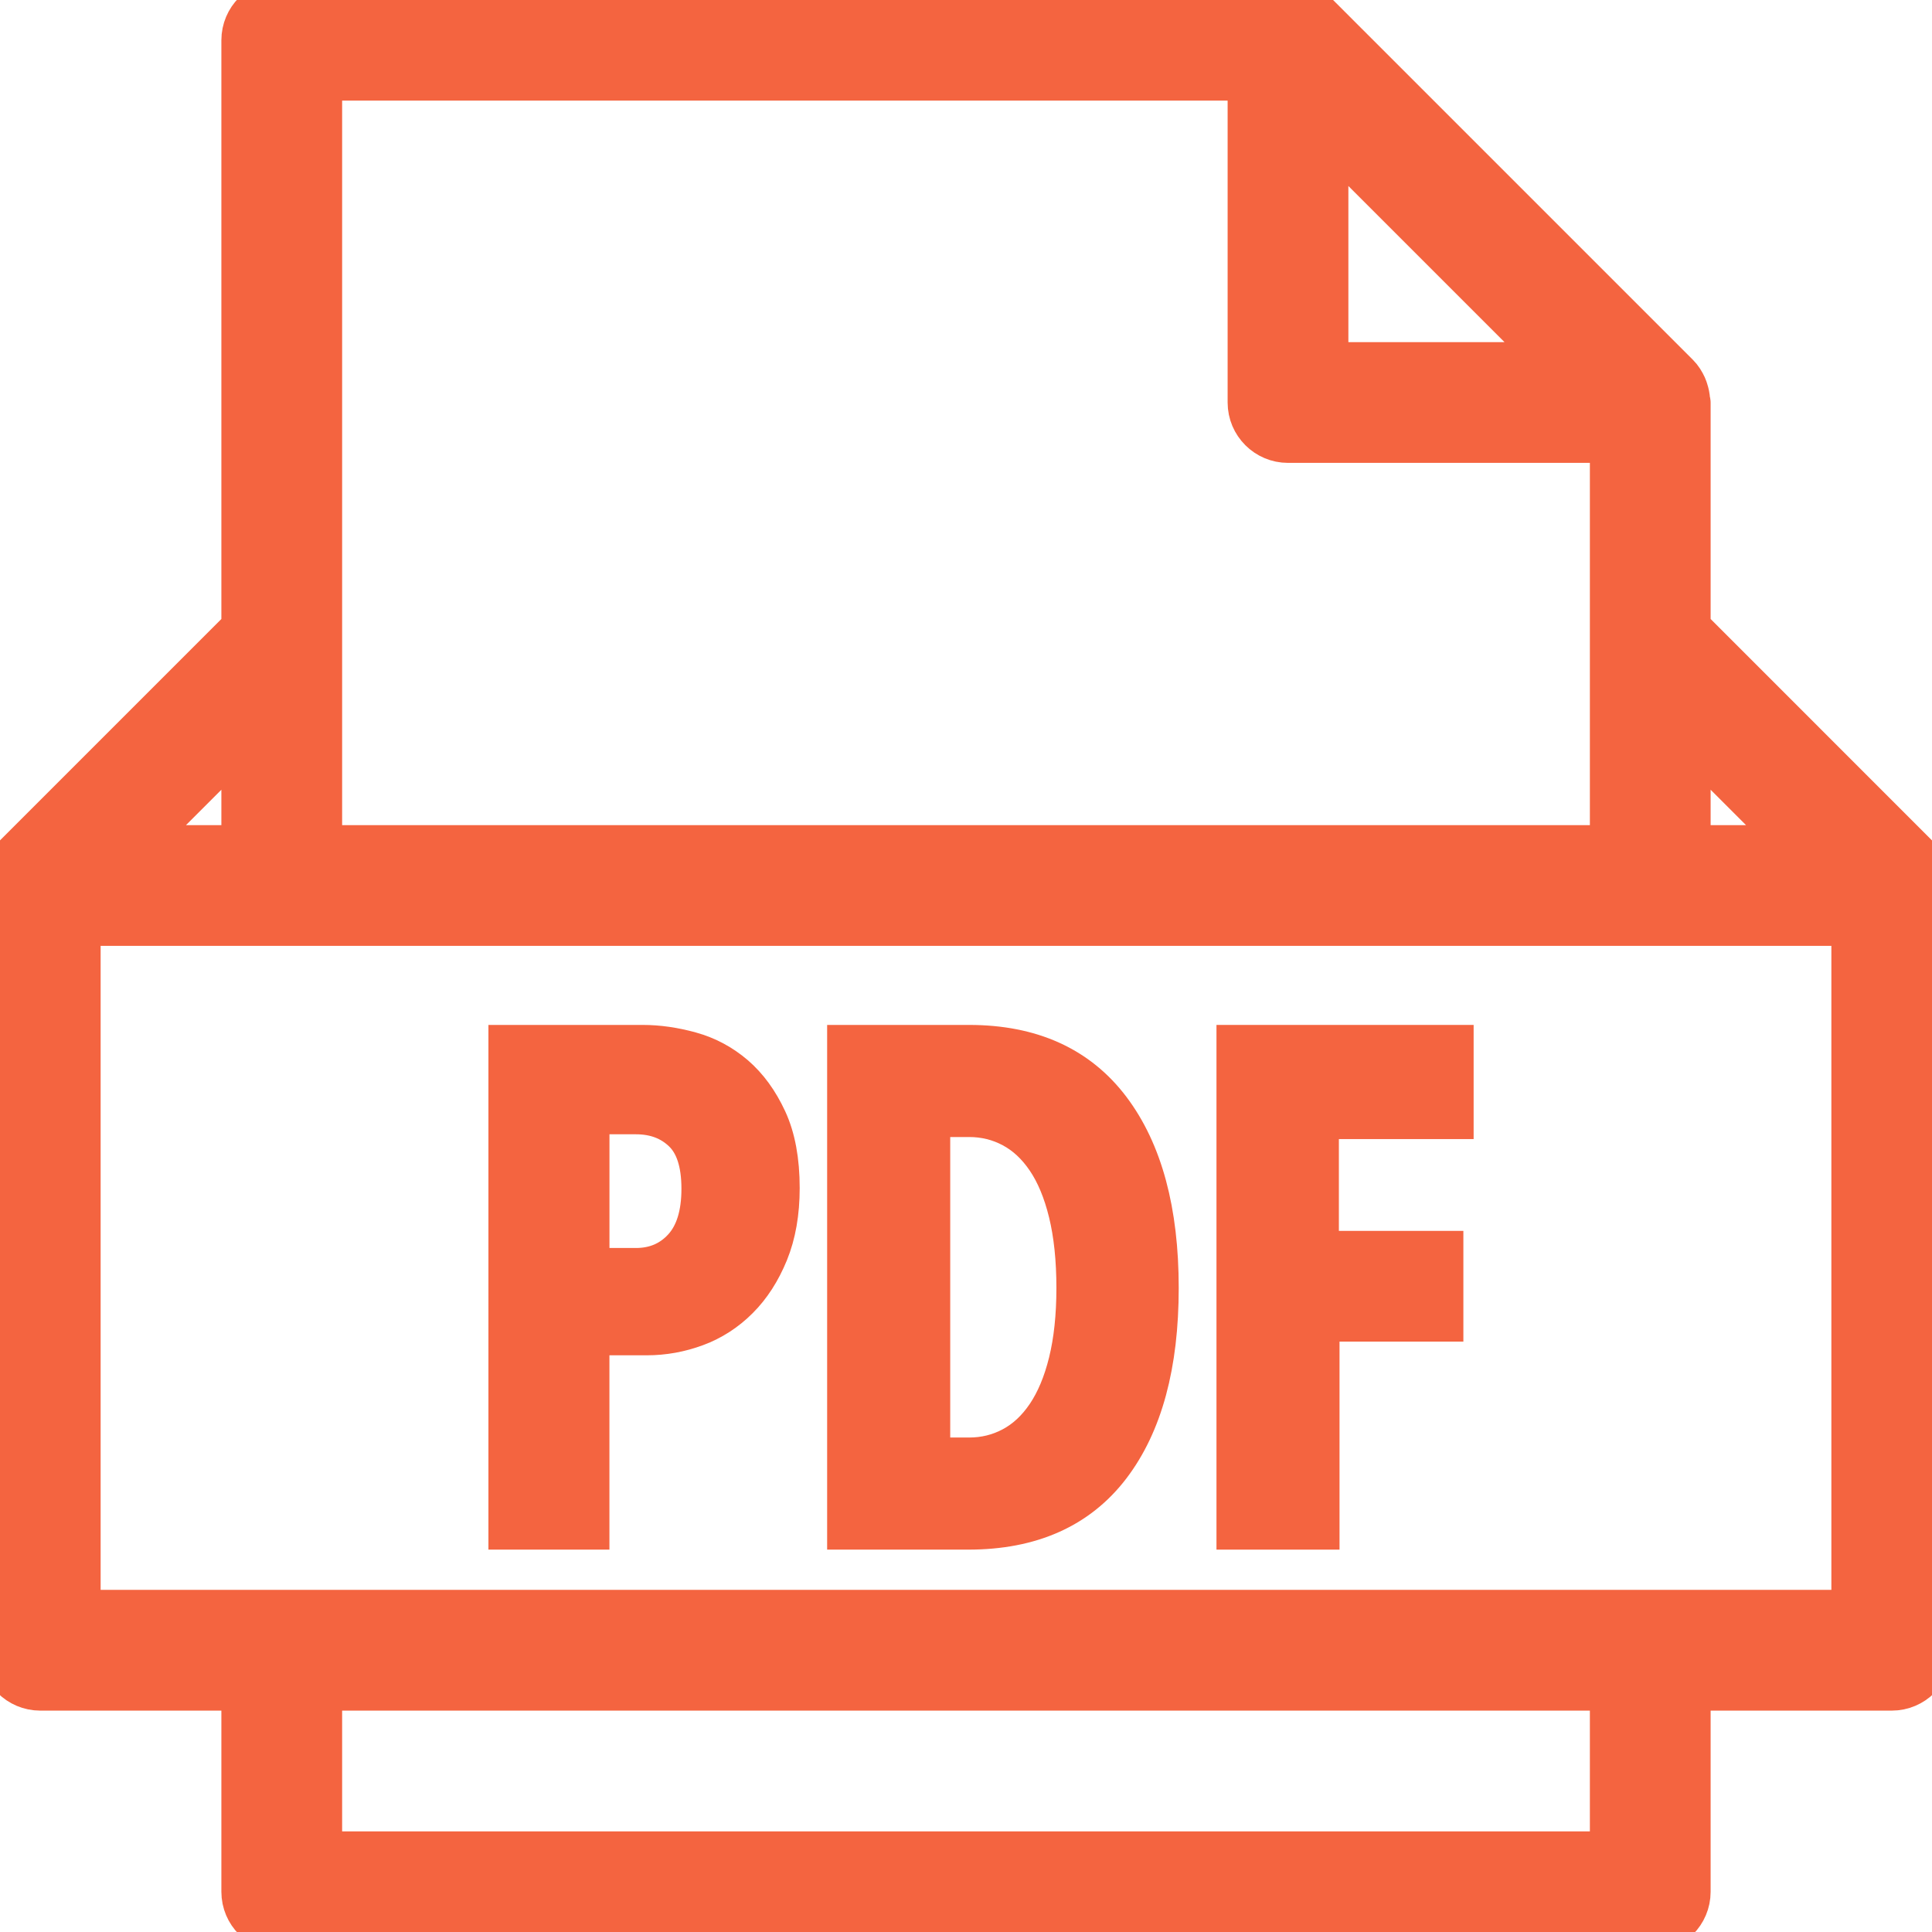 <!DOCTYPE svg PUBLIC "-//W3C//DTD SVG 1.1//EN" "http://www.w3.org/Graphics/SVG/1.1/DTD/svg11.dtd">
<!-- Uploaded to: SVG Repo, www.svgrepo.com, Transformed by: SVG Repo Mixer Tools -->
<svg fill="#f46440" height="100px" width="100px" version="1.1" id="Capa_1" xmlns="http://www.w3.org/2000/svg" xmlns:xlink="http://www.w3.org/1999/xlink" viewBox="0 0 48 48" xml:space="preserve" stroke="#f46440">
<g id="SVGRepo_bgCarrier" stroke-width="0"/>
<g id="SVGRepo_tracerCarrier" stroke-linecap="round" stroke-linejoin="round"/>
<g id="SVGRepo_iconCarrier"> <g> <g> <path d="M47.987,21.938c-0.006-0.091-0.023-0.178-0.053-0.264c-0.011-0.032-0.019-0.063-0.033-0.094 c-0.048-0.104-0.109-0.202-0.193-0.285c-0.001-0.001-0.001-0.001-0.001-0.001L42,15.586V10c0-0.022-0.011-0.041-0.013-0.063 c-0.006-0.088-0.023-0.173-0.051-0.257c-0.011-0.032-0.019-0.063-0.034-0.094c-0.049-0.106-0.11-0.207-0.196-0.293l-9-9 c-0.086-0.086-0.187-0.148-0.294-0.197c-0.03-0.013-0.06-0.022-0.09-0.032c-0.086-0.03-0.174-0.047-0.264-0.053 C32.038,0.01,32.02,0,32,0H7C6.448,0,6,0.448,6,1v14.586l-5.707,5.707c0,0-0.001,0.001-0.002,0.002 c-0.084,0.084-0.144,0.182-0.192,0.285c-0.014,0.031-0.022,0.062-0.033,0.094c-0.03,0.086-0.048,0.173-0.053,0.264 C0.011,21.96,0,21.978,0,22v19c0,0.552,0.448,1,1,1h5v5c0,0.552,0.448,1,1,1h34c0.552,0,1-0.448,1-1v-5h5c0.552,0,1-0.448,1-1V22 C48,21.978,47.989,21.96,47.987,21.938z M44.586,21H42v-2.586L44.586,21z M38.586,9H33V3.414L38.586,9z M8,2h23v8 c0,0.552,0.448,1,1,1h8v5v5H8v-5V2z M6,18.414V21H3.414L6,18.414z M40,46H8v-4h32V46z M46,40H2V23h5h34h5V40z"/> <path d="M18.254,26.72c-0.323-0.277-0.688-0.473-1.097-0.586c-0.408-0.113-0.805-0.17-1.19-0.17h-3.332V38h2.006v-4.828h1.428 c0.419,0,0.827-0.074,1.224-0.221c0.397-0.147,0.748-0.374,1.054-0.68c0.306-0.306,0.552-0.688,0.74-1.148 c0.187-0.459,0.281-0.994,0.281-1.606c0-0.68-0.105-1.247-0.315-1.7C18.843,27.364,18.577,26.998,18.254,26.72z M16.971,31.005 c-0.306,0.334-0.697,0.501-1.173,0.501h-1.156v-3.825h1.156c0.476,0,0.867,0.147,1.173,0.442c0.306,0.295,0.459,0.765,0.459,1.411 C17.43,30.18,17.277,30.67,16.971,31.005z"/> <polygon points="30.723,38 32.78,38 32.78,32.832 35.857,32.832 35.857,31.081 32.764,31.081 32.764,27.8 36.112,27.8 36.112,25.964 30.723,25.964 "/> <path d="M24.076,25.964H21.05V38h3.009c1.553,0,2.729-0.524,3.528-1.572c0.799-1.049,1.198-2.525,1.198-4.429 c0-1.904-0.399-3.386-1.198-4.446C26.788,26.494,25.618,25.964,24.076,25.964z M26.55,33.843c-0.13,0.528-0.315,0.967-0.552,1.318 c-0.238,0.351-0.521,0.615-0.85,0.79c-0.329,0.176-0.686,0.264-1.071,0.264h-0.969v-8.466h0.969c0.385,0,0.742,0.088,1.071,0.264 c0.329,0.175,0.612,0.439,0.85,0.79c0.238,0.351,0.422,0.793,0.552,1.326s0.196,1.156,0.196,1.87 C26.746,32.702,26.68,33.316,26.55,33.843z"/> </g> </g> </g>
</svg>